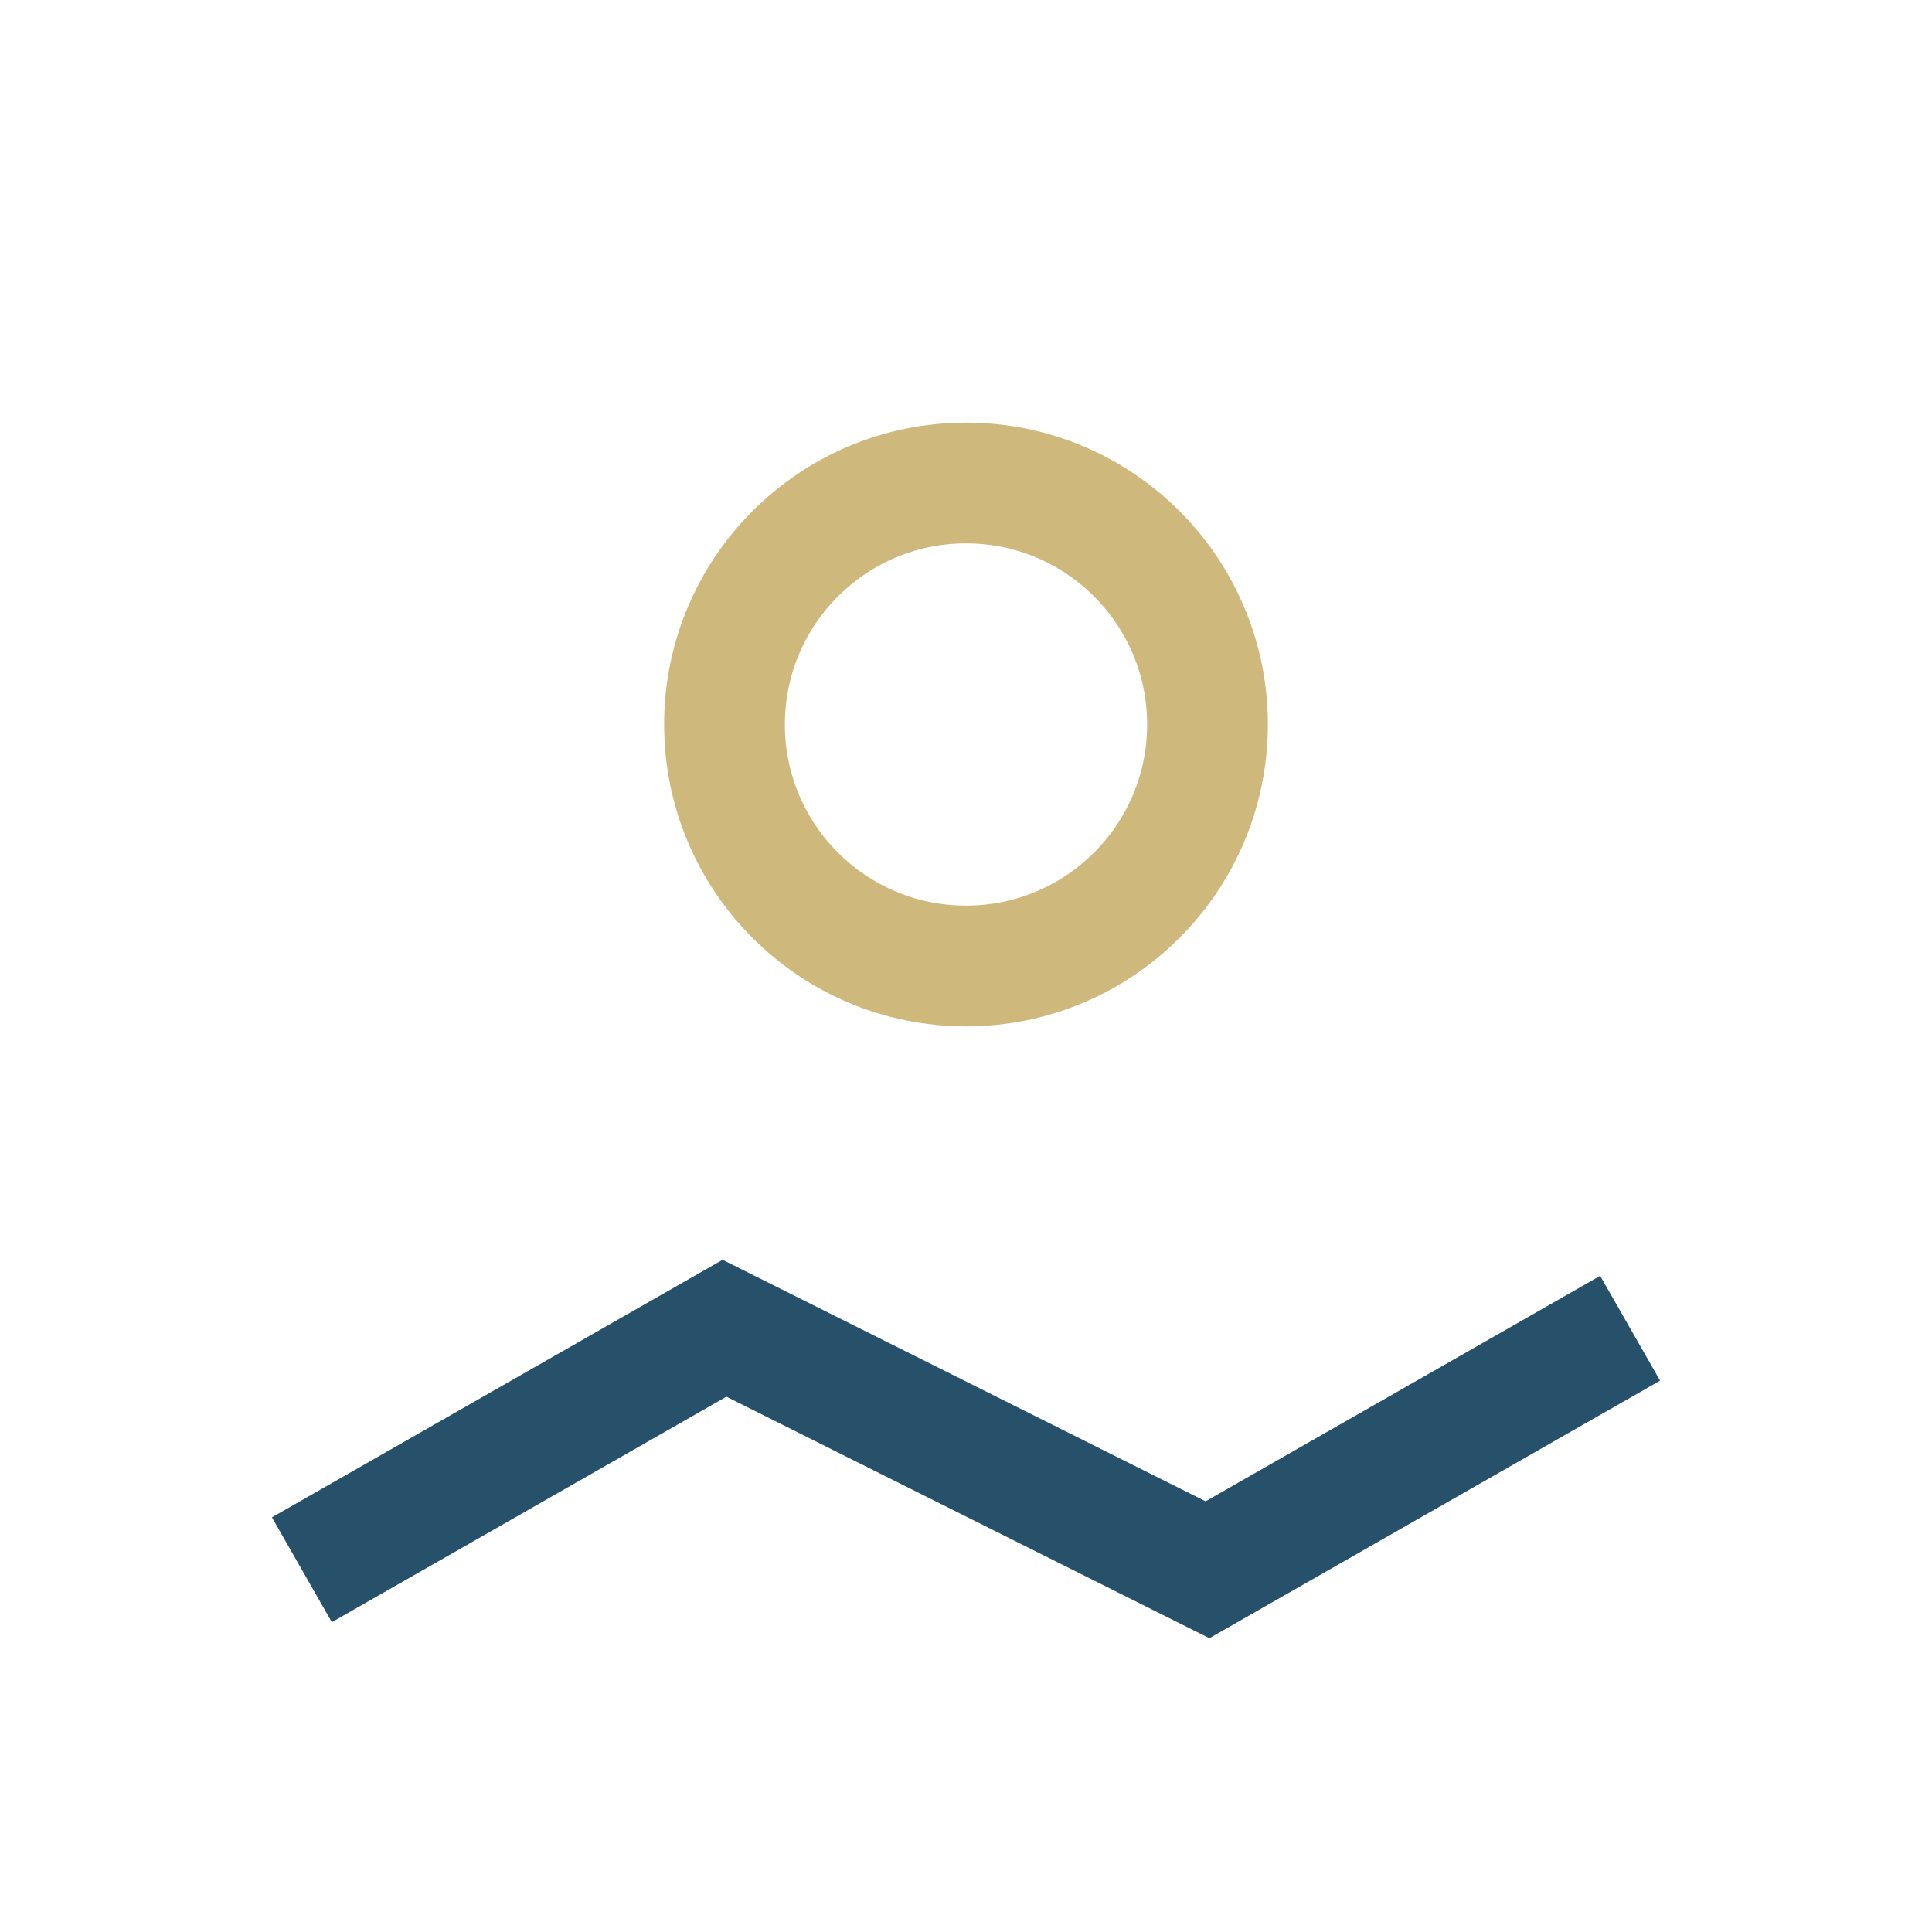 <?xml version="1.0" encoding="UTF-8"?>
<svg xmlns="http://www.w3.org/2000/svg" width="32" height="32" viewBox="0 0 32 32"><path d="M5 26l7-4 8 4 7-4" fill="none" stroke="#27516B" stroke-width="2"/><circle cx="16" cy="12" r="4" fill="none" stroke="#CFB87C" stroke-width="2"/></svg>